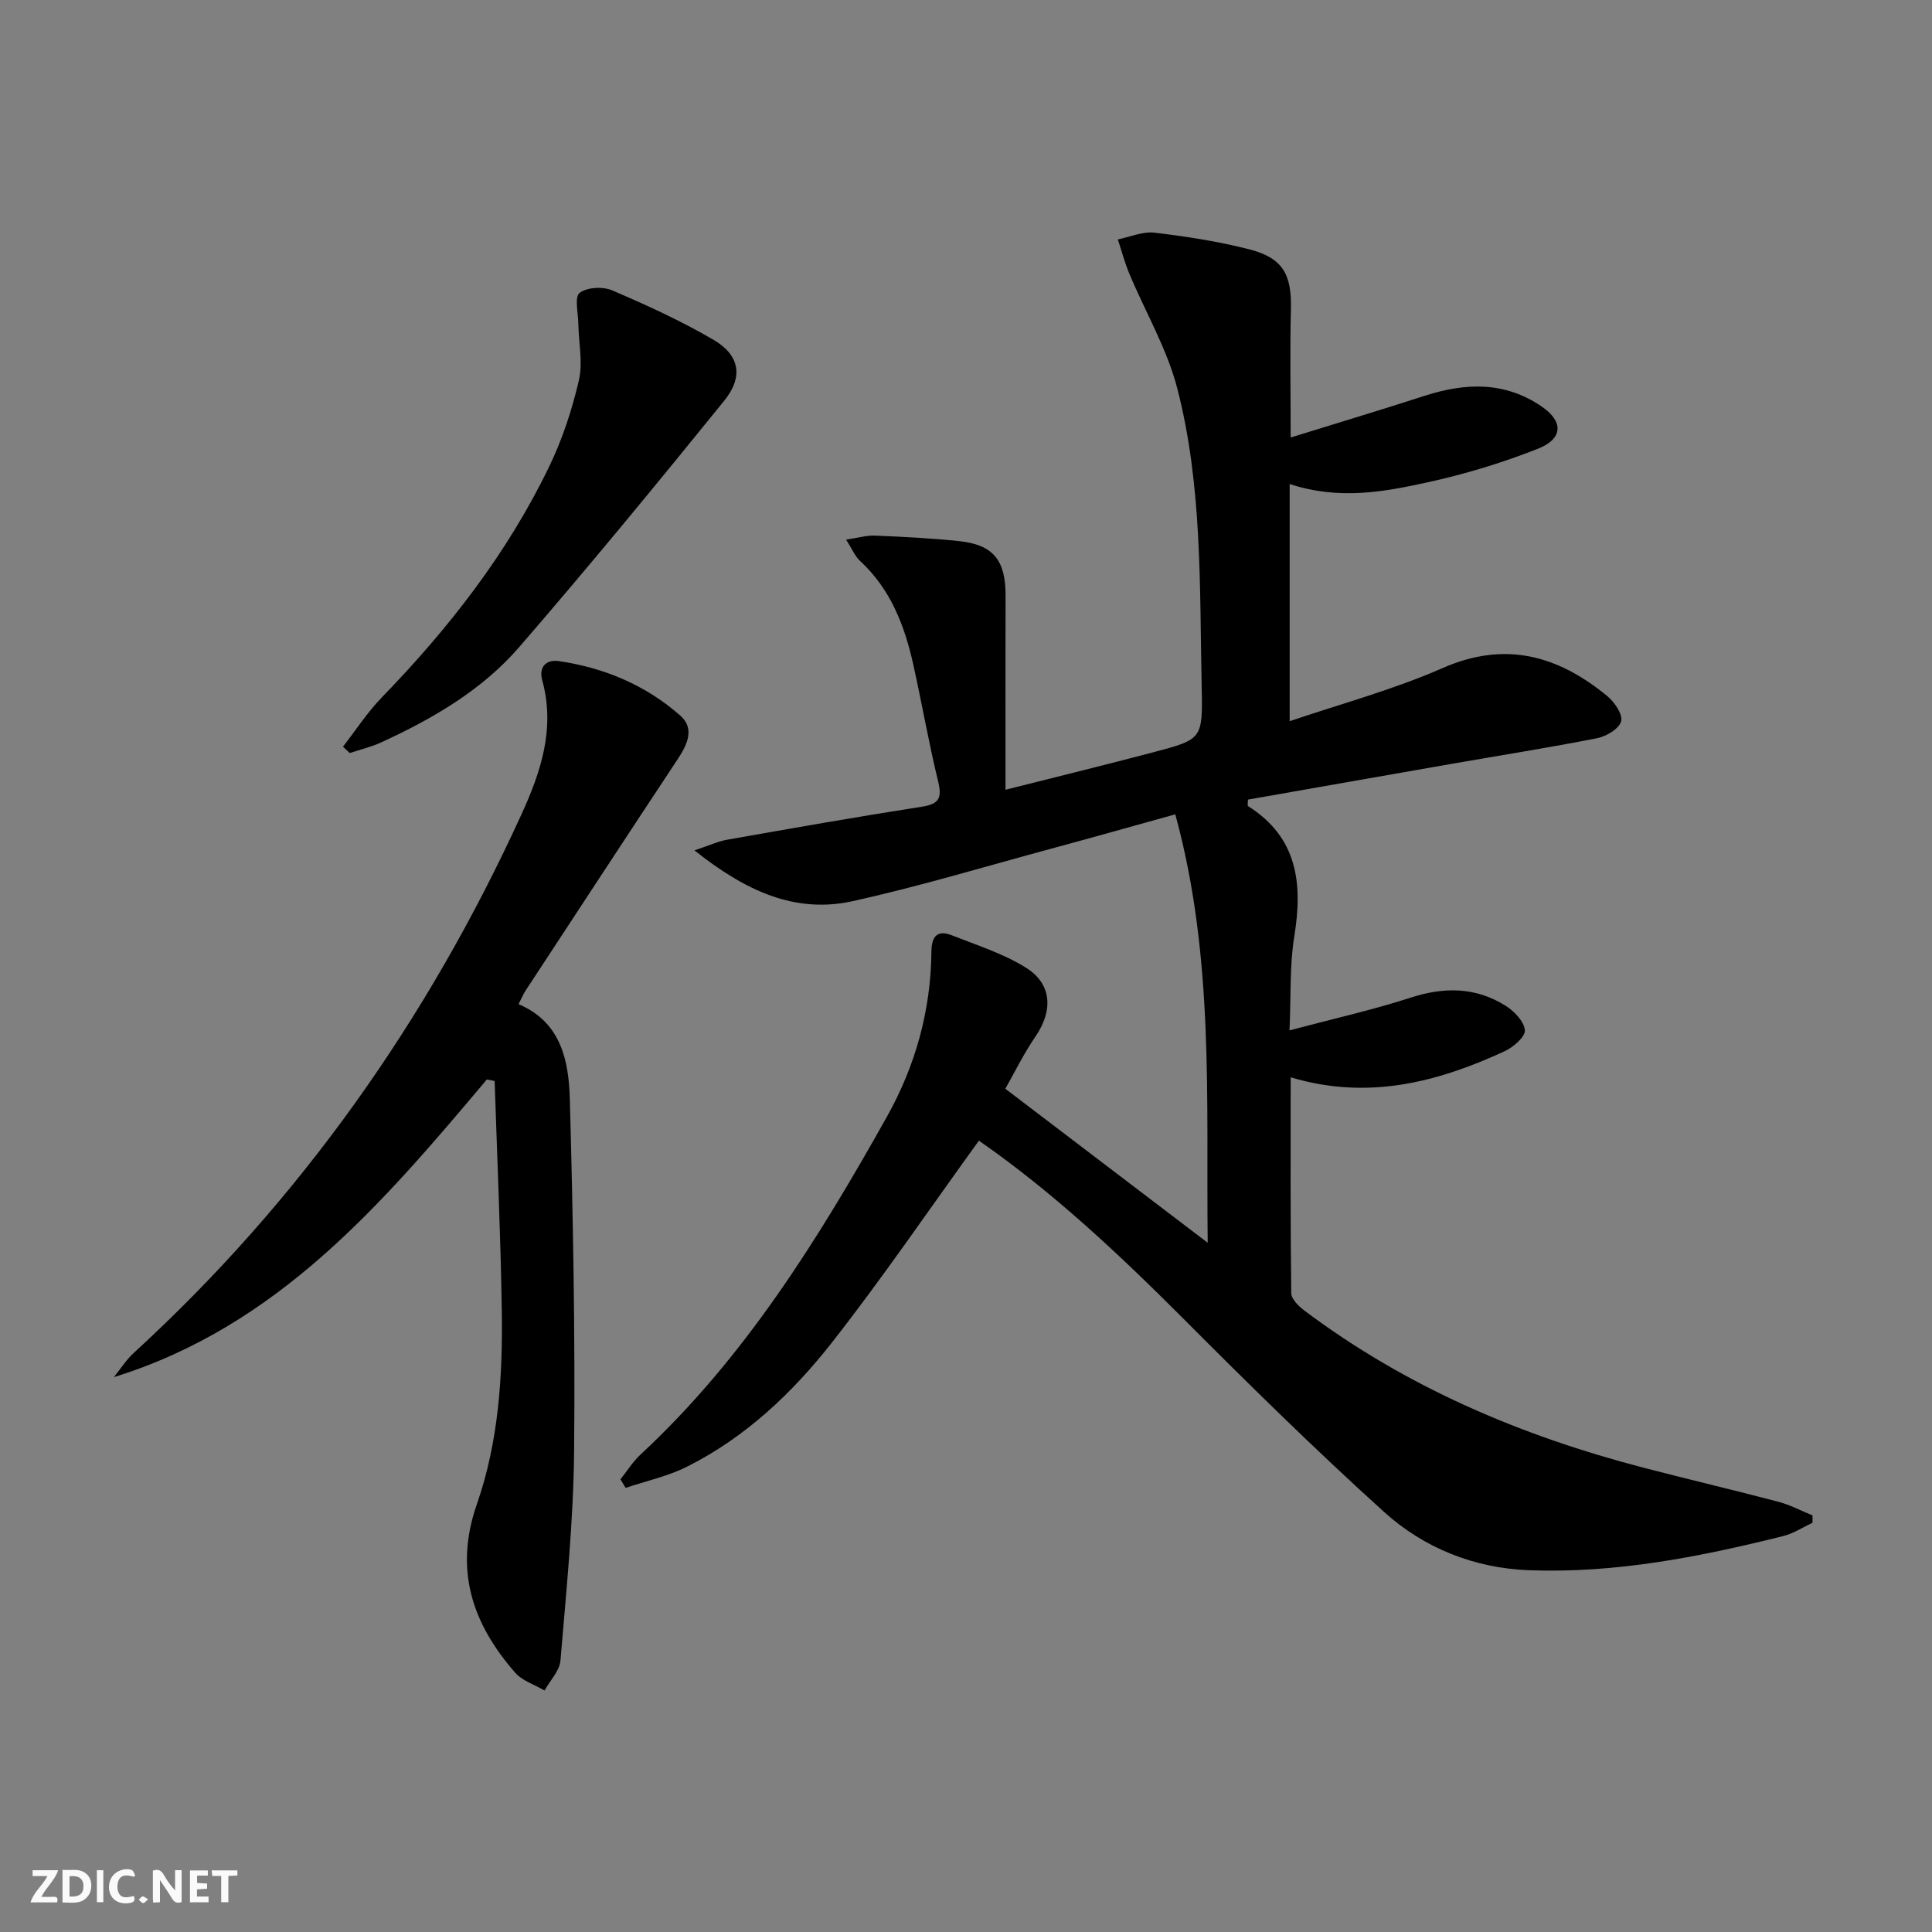 <svg enable-background="new 0 0 400 400" viewBox="0 0 400 400" xmlns="http://www.w3.org/2000/svg"><rect x="0" y="0" width="400" height="400" fill="#808080" stroke="none"/><g fill="#fbfafa"><path d="m37.59 393.81c-.92.31-1.52.05-2-.78-.7-1.2-1.52-2.34-2.47-3.78v4.59c-.55.03-.95.05-1.41.07-.03-.37-.06-.64-.06-.91 0-1.91 0-3.81 0-5.7 1.13-.41 1.77-.03 2.29.91.62 1.11 1.38 2.14 2.31 3.19v-4.2h1.35v6.61z"/><path d="m12.94 393.88v-6.75c1.9.19 3.93-.54 5.37 1.29.8 1.01.78 2.88.03 3.97-1.37 1.97-3.4 1.51-5.4 1.49m1.45-1.22c2.04.12 2.92-.58 2.89-2.21-.03-1.51-.98-2.19-2.89-2z"/><path d="m11.81 393.87h-5.49c.68-2.18 2.47-3.48 3.51-5.45h-3.08v-1.21h5.29c-.71 2.13-2.44 3.48-3.47 5.51.86 0 1.63.04 2.39-.01.79-.05 1.14.21.85 1.16"/><path d="m39.33 393.86v-6.61h3.7v1.07h-2.22v1.52c.68.04 1.34.09 2.07.13v1.07c-.72.05-1.38.09-2.1.14v1.48h2.4v1.19h-3.85z"/><path d="m27.71 388.56c-1.15-.3-2.46-.61-3.1.64-.37.73-.41 1.93-.06 2.67.63 1.35 1.99.93 3.17.68.35.94-.01 1.32-.93 1.46-1.62.25-3.05-.27-3.76-1.48-.73-1.25-.6-3.03.31-4.17.88-1.11 2.71-1.7 4-1.16.32.13.44.74.65 1.12-.1.08-.19.16-.28.24"/><path d="m49.15 387.24v1.07c-.59.02-1.17.05-1.87.08v5.44h-1.48v-5.44h-1.85c-.05-.4-.08-.73-.13-1.15z"/><path d="m20.06 387.21h1.33v6.62h-1.33z"/><path d="m30.68 393.25c-.49.38-.8.79-1.05.76-.32-.05-.6-.45-.9-.7.26-.24.51-.64.8-.67.29-.04.62.3 1.15.61"/></g><path d="m202.67 236.16c-10.34 14.3-19.89 28.34-30.33 41.67-8.23 10.51-17.97 19.75-30.1 25.83-3.97 1.99-8.46 2.96-12.71 4.39-.36-.59-.71-1.18-1.07-1.77 1.37-1.71 2.54-3.63 4.13-5.11 21.55-19.98 36.78-44.57 50.99-69.88 5.95-10.6 9.15-22.07 9.26-34.29.03-3.12 1.22-4.54 4.22-3.36 5.2 2.05 10.65 3.78 15.34 6.7 5.43 3.37 5.63 8.9 2.04 14.17-2.59 3.79-4.62 7.97-6.3 10.9 14.21 10.82 27.73 21.11 41.9 31.89-.34-29.68 1.39-59.16-6.71-88.7-8.97 2.49-17.37 4.86-25.8 7.14-13.61 3.68-27.14 7.76-40.9 10.82-12.07 2.68-22.34-2.15-32.85-10.5 3.05-1.01 4.87-1.87 6.79-2.21 13.4-2.36 26.8-4.73 40.24-6.82 3.61-.56 4.27-1.78 3.42-5.25-1.96-8.04-3.37-16.22-5.17-24.3-1.8-8.06-4.73-15.58-11.03-21.38-1.01-.93-1.56-2.36-2.85-4.37 2.58-.39 4.3-.92 5.98-.84 5.81.25 11.62.53 17.4 1.14 7.1.75 9.65 3.96 9.63 11.28-.03 13.11-.01 26.22-.01 40.2 11.24-2.84 21.02-5.23 30.75-7.8 9.93-2.63 10.09-2.71 9.87-13.33-.45-20.76.18-41.7-5.06-61.97-2.12-8.21-6.6-15.8-9.91-23.71-.97-2.31-1.6-4.75-2.39-7.13 2.53-.51 5.14-1.68 7.58-1.4 6.56.78 13.15 1.8 19.55 3.43 7.04 1.79 8.88 5.2 8.7 12.43-.22 8.56-.05 17.13-.05 26.55 9.69-3.01 18.71-5.71 27.67-8.61 8.46-2.74 16.63-3.06 24.32 2.21 4.48 3.07 4.47 6.65-.83 8.74-7.37 2.91-15.04 5.24-22.78 6.93-9.06 1.98-18.3 3.74-28.59.36v49.11c10.44-3.56 21.38-6.49 31.63-10.99 13.02-5.72 23.89-2.61 34.1 5.76 1.51 1.24 3.27 3.81 2.9 5.24-.4 1.53-3.05 3.13-4.95 3.5-9.92 1.96-19.92 3.53-29.88 5.27-14.18 2.47-28.35 4.98-42.44 7.45 0 .75-.12 1.25.02 1.34 10.27 6.49 11.36 16.02 9.58 26.96-.98 6-.67 12.2-.99 19.48 8.99-2.39 17.18-4.22 25.12-6.79 6.93-2.24 13.44-2.19 19.6 1.68 1.79 1.12 3.85 3.25 4.01 5.07.12 1.34-2.38 3.52-4.16 4.34-13.99 6.47-28.41 10.2-44.33 5.41 0 15.13-.07 29.91.12 44.7.02 1.24 1.57 2.74 2.76 3.63 21.05 15.8 44.77 25.88 70.09 32.48 9.31 2.43 18.68 4.62 27.98 7.07 2.44.64 4.73 1.87 7.09 2.83v1.52c-2.01.94-3.94 2.23-6.05 2.75-17.28 4.32-34.72 7.75-52.64 7.08-11.34-.43-21.71-4.57-29.99-12.05-14.3-12.92-28.06-26.47-41.67-40.13-13.32-13.34-26.98-26.16-42.24-36.76z" fill="#000001"/><path d="m100.8 223.49c-21.56 25.6-43.22 51.09-77.22 61.63 1.36-1.68 2.53-3.56 4.1-5 34.47-31.59 60.85-69 80.25-111.44 4.06-8.87 7.07-17.88 4.33-27.86-.73-2.66.74-4.35 3.5-3.94 9.4 1.39 17.95 4.99 25.08 11.27 3.05 2.68 1.46 6.02-.52 9.01-10.53 15.92-20.99 31.89-31.45 47.85-.54.82-.92 1.74-1.51 2.89 8.85 3.74 10.4 11.77 10.62 19.73.66 24.29 1.12 48.61.88 72.91-.14 14.42-1.62 28.84-2.82 43.24-.18 2.15-2.16 4.15-3.3 6.22-2.05-1.21-4.59-1.99-6.08-3.69-8.88-10.15-12.68-21.29-7.92-34.92 4.47-12.8 5.35-26.36 5.15-39.85-.24-15.91-.96-31.81-1.48-47.72-.55-.11-1.08-.22-1.61-.33z" fill="#000001"/><path d="m71.01 154.59c2.66-3.41 5.03-7.09 8.02-10.18 13.88-14.31 26.03-29.87 34.7-47.87 2.71-5.62 4.71-11.71 6.12-17.79.86-3.7-.05-7.81-.11-11.73-.04-2.21-.83-5.5.25-6.36 1.5-1.19 4.81-1.37 6.73-.55 7.15 3.05 14.28 6.32 20.98 10.23 5.43 3.17 6.28 7.65 2.23 12.64-13.92 17.19-27.97 34.28-42.44 51-7.71 8.91-17.88 14.81-28.54 19.71-2.08.96-4.36 1.49-6.54 2.22-.46-.45-.93-.88-1.4-1.32z" fill="#000001"/></svg>
